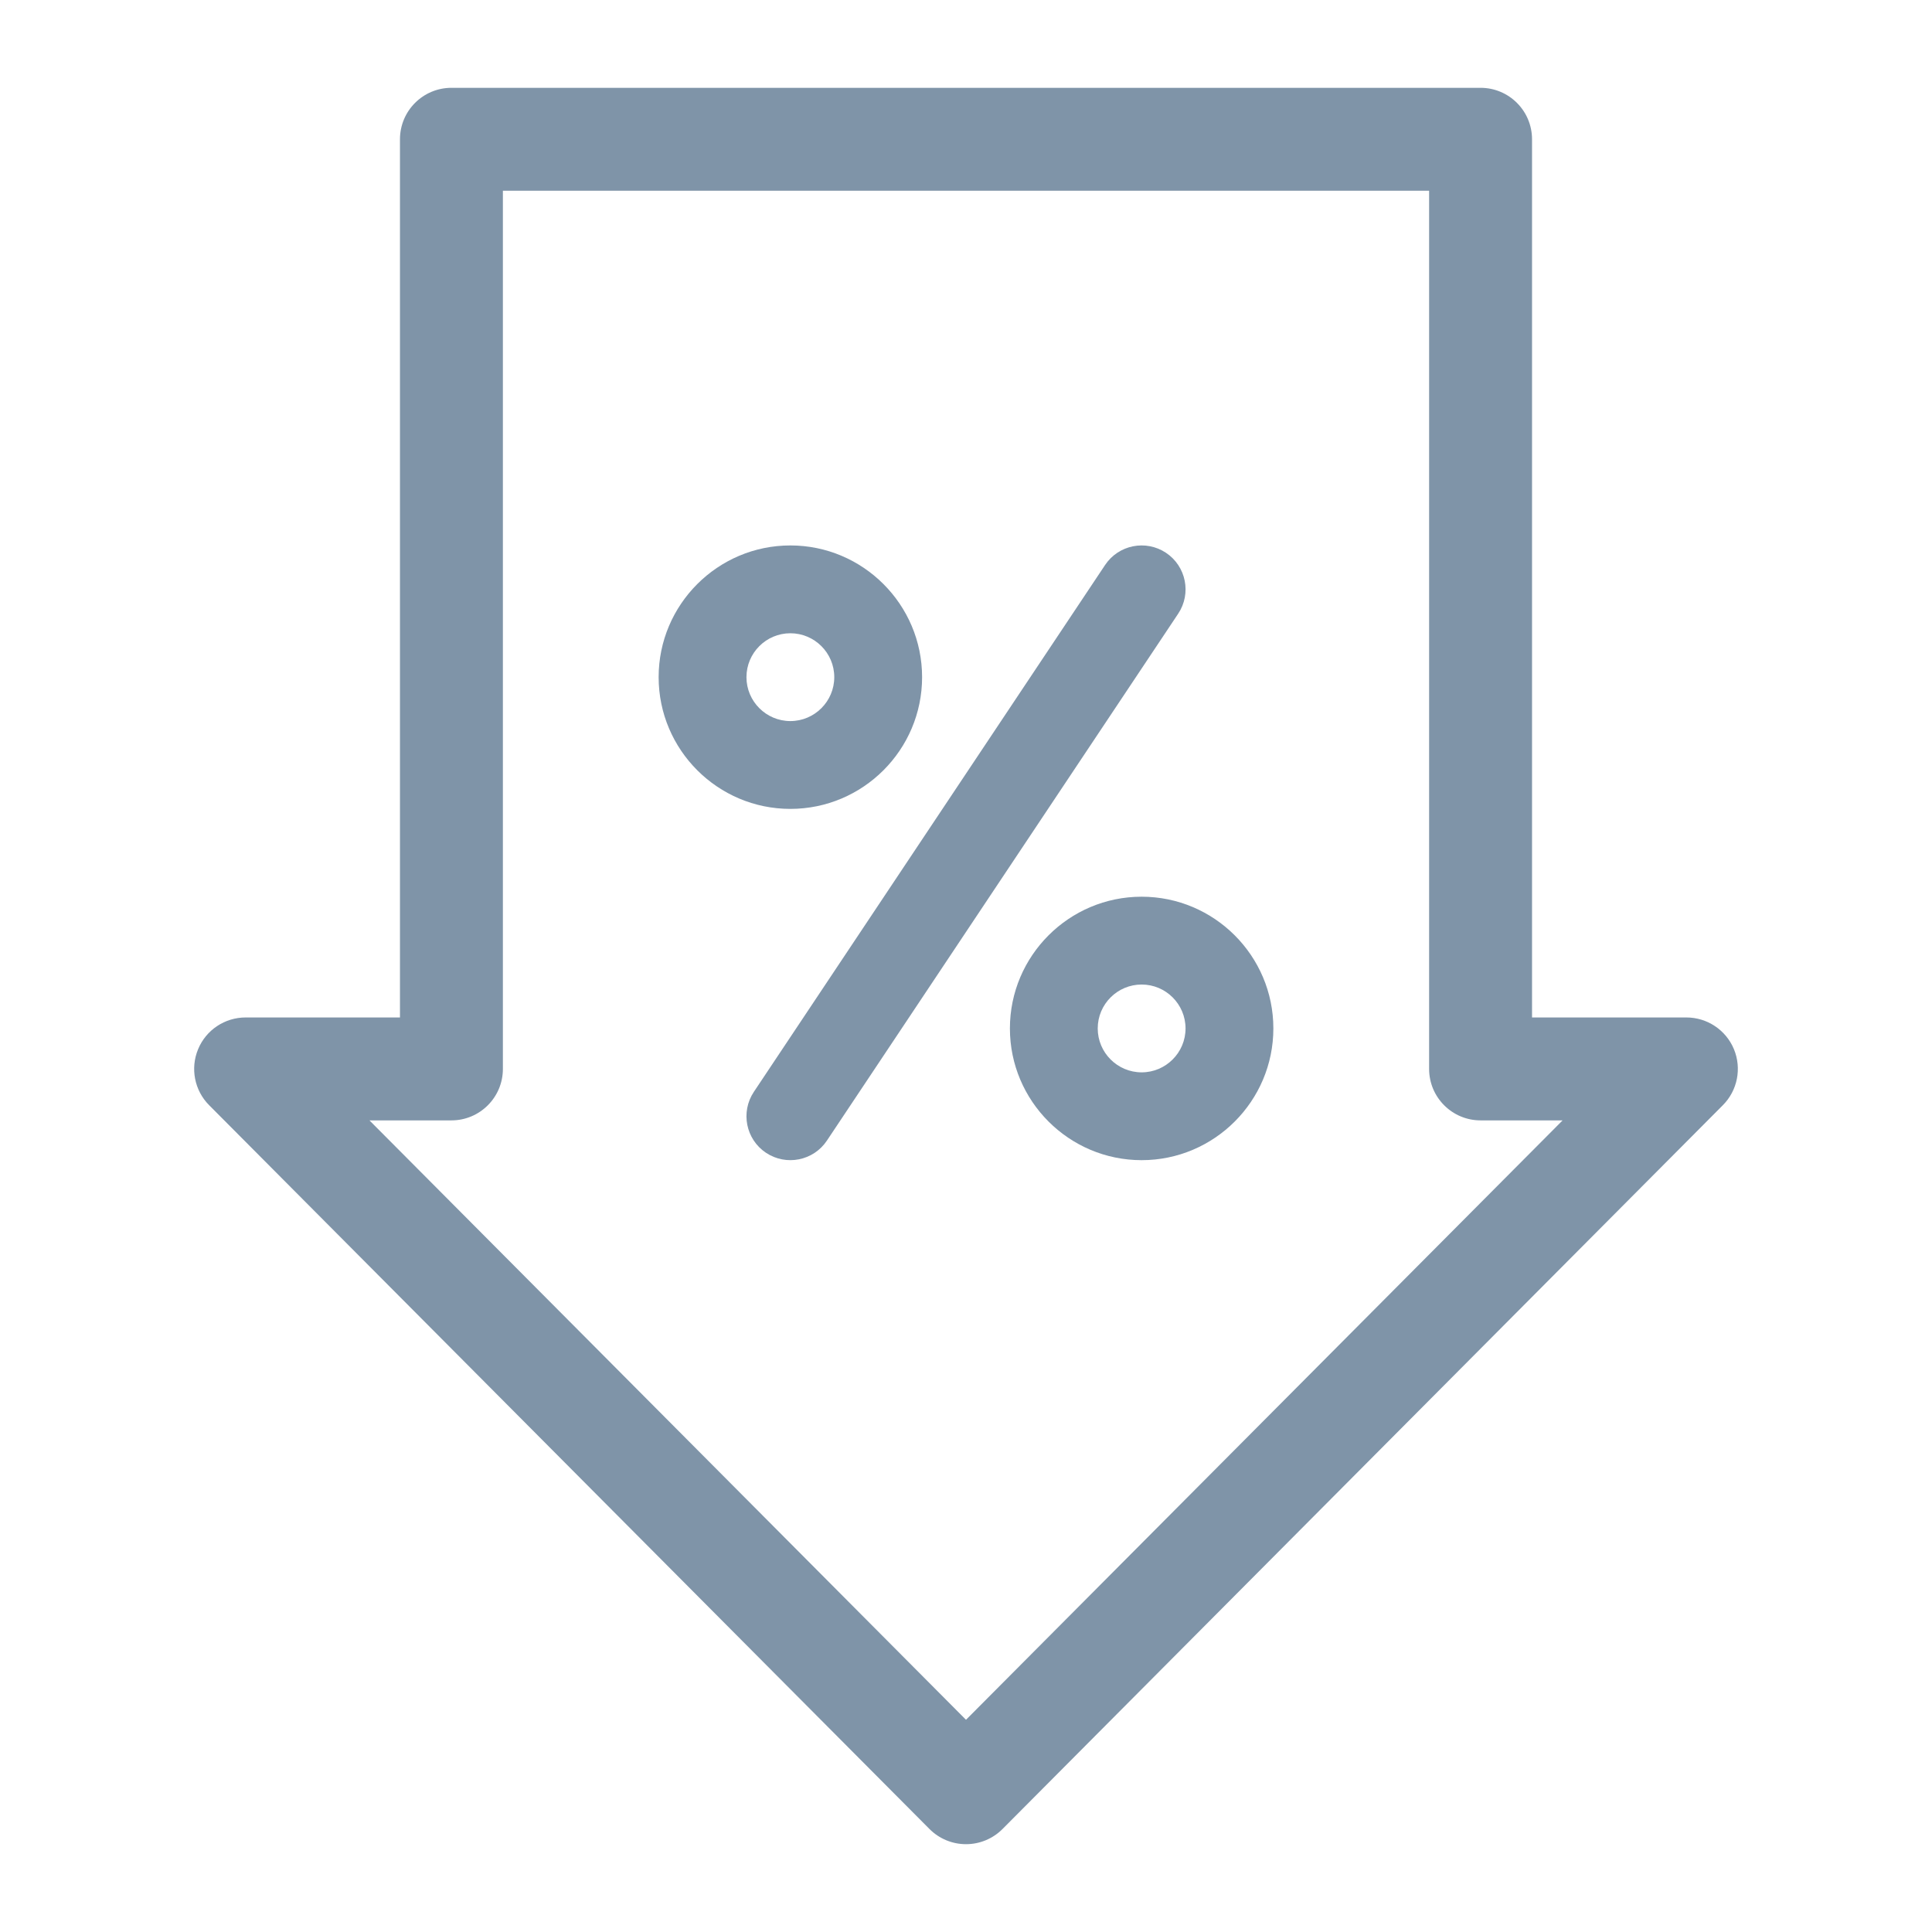 <svg width="44" height="44" viewBox="0 0 44 44" fill="none" xmlns="http://www.w3.org/2000/svg">
<path d="M18 12.422C16.346 12.422 15 13.768 15 15.422C15 17.076 16.346 18.422 18 18.422C19.654 18.422 21 17.076 21 15.422C21 13.768 19.654 12.422 18 12.422ZM18 16.422C17.449 16.422 17 15.973 17 15.422C17 14.87 17.449 14.422 18 14.422C18.551 14.422 19 14.87 19 15.422C19 15.973 18.551 16.422 18 16.422Z" fill="#7F94A8"/>
<path d="M26 20.422C24.346 20.422 23 21.768 23 23.422C23 25.076 24.346 26.422 26 26.422C27.654 26.422 29 25.076 29 23.422C29 21.768 27.654 20.422 26 20.422ZM26 24.422C25.449 24.422 25 23.973 25 23.422C25 22.87 25.449 22.422 26 22.422C26.551 22.422 27 22.87 27 23.422C27 23.973 26.551 24.422 26 24.422Z" fill="#7F94A8"/>
<path d="M26.555 12.59C26.095 12.284 25.474 12.408 25.168 12.867L17.168 24.867C16.862 25.327 16.986 25.948 17.445 26.254C17.905 26.56 18.526 26.436 18.832 25.977L26.832 13.977C27.139 13.517 27.014 12.896 26.555 12.59Z" fill="#7F94A8"/>
<path d="M39.489 23.894C39.307 23.457 38.88 23.172 38.406 23.172H34.891V3.172C34.891 2.525 34.366 2 33.719 2H10.281C9.634 2 9.109 2.525 9.109 3.172V23.172H5.594C5.12 23.172 4.693 23.457 4.512 23.894C4.33 24.331 4.429 24.835 4.763 25.17L21.169 41.655C21.389 41.876 21.688 42 22 42C22.312 42 22.611 41.876 22.831 41.655L39.237 25.17C39.571 24.835 39.67 24.331 39.489 23.894ZM22 39.167L8.414 25.516H10.281C10.928 25.516 11.453 24.991 11.453 24.344V4.344H32.547V24.344C32.547 24.991 33.072 25.516 33.719 25.516H35.587L22 39.167Z" fill="#7F94A8"/>
</svg>
